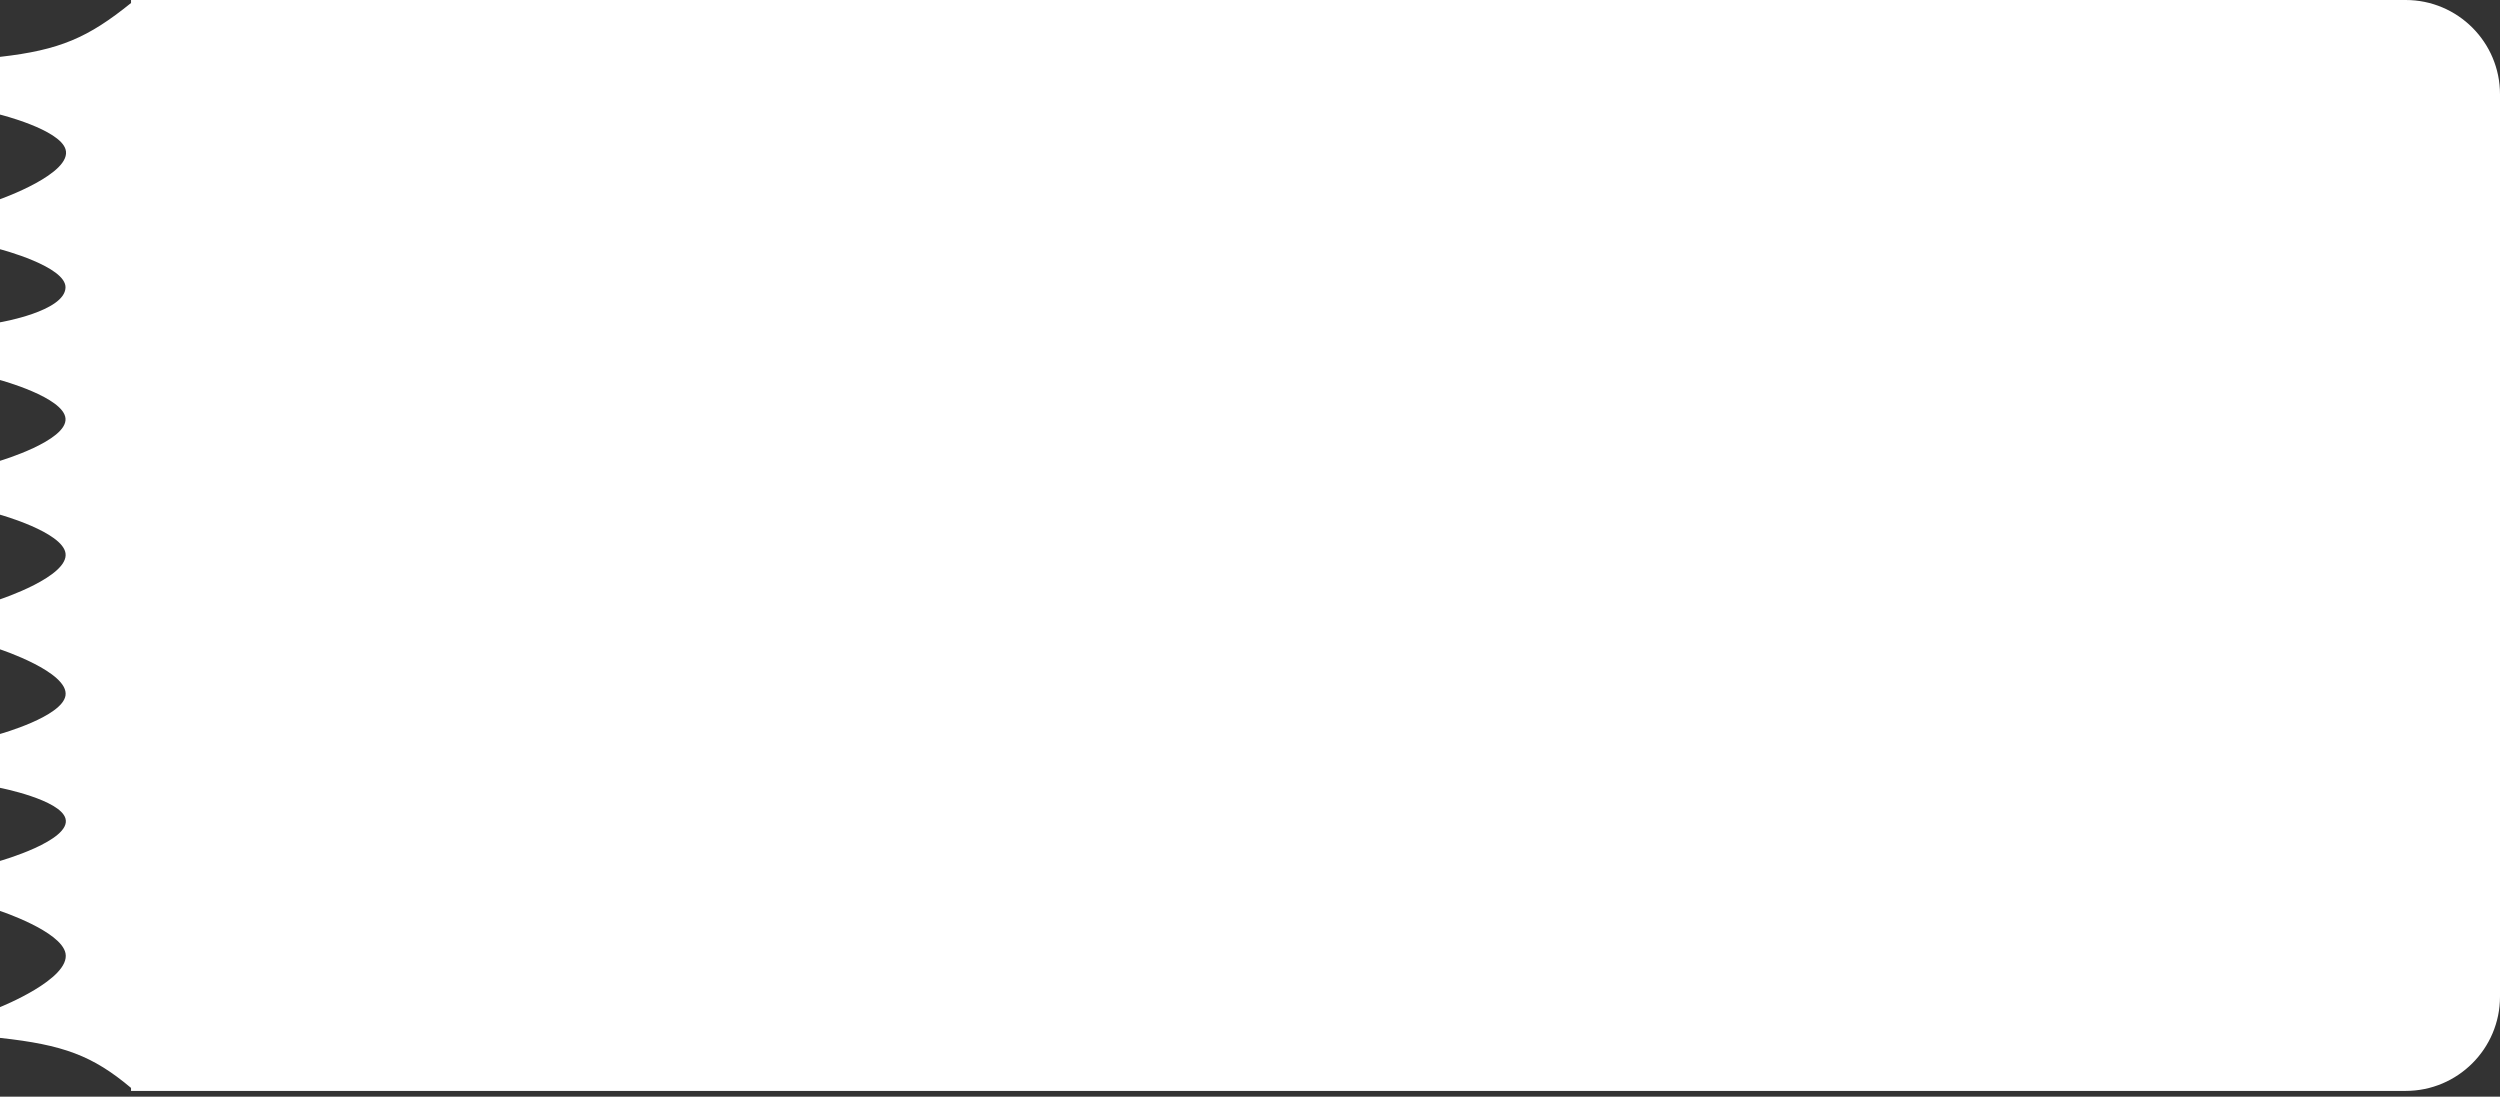 <?xml version="1.0" encoding="UTF-8"?> <svg xmlns="http://www.w3.org/2000/svg" width="212" height="93" viewBox="0 0 212 93" fill="none"><rect x="0" y="0" width="212" height="93" fill="#333333" stroke="none"/> <path fill-rule="evenodd" clip-rule="evenodd" d="M204 0H11.111V0.255C7.472 3.196 5.063 4.249 0 4.822V9.716C0 9.716 5.026 10.966 5.555 12.652C6.201 14.707 0 16.893 0 16.893V21.134C0 21.134 5.627 22.595 5.555 24.396C5.476 26.41 0 27.332 0 27.332V32.226C0 32.226 5.41 33.689 5.555 35.489C5.709 37.38 0 39.077 0 39.077V43.645C0 43.645 5.278 45.113 5.555 46.907C5.862 48.889 0 50.822 0 50.822V55.063C0 55.063 5.862 56.996 5.555 58.978C5.278 60.772 0 62.24 0 62.24V66.808C0 66.808 5.118 67.806 5.555 69.418C6.064 71.288 0 73.006 0 73.006V77.247C0 77.247 5.177 78.955 5.555 80.836C5.993 83.013 0 85.403 0 85.403V88.013C5.364 88.598 7.852 89.513 11.111 92.254V92.509H204C208.418 92.509 212 88.927 212 84.509V8C212 3.582 208.418 0 204 0Z" fill="white"></path> </svg> 